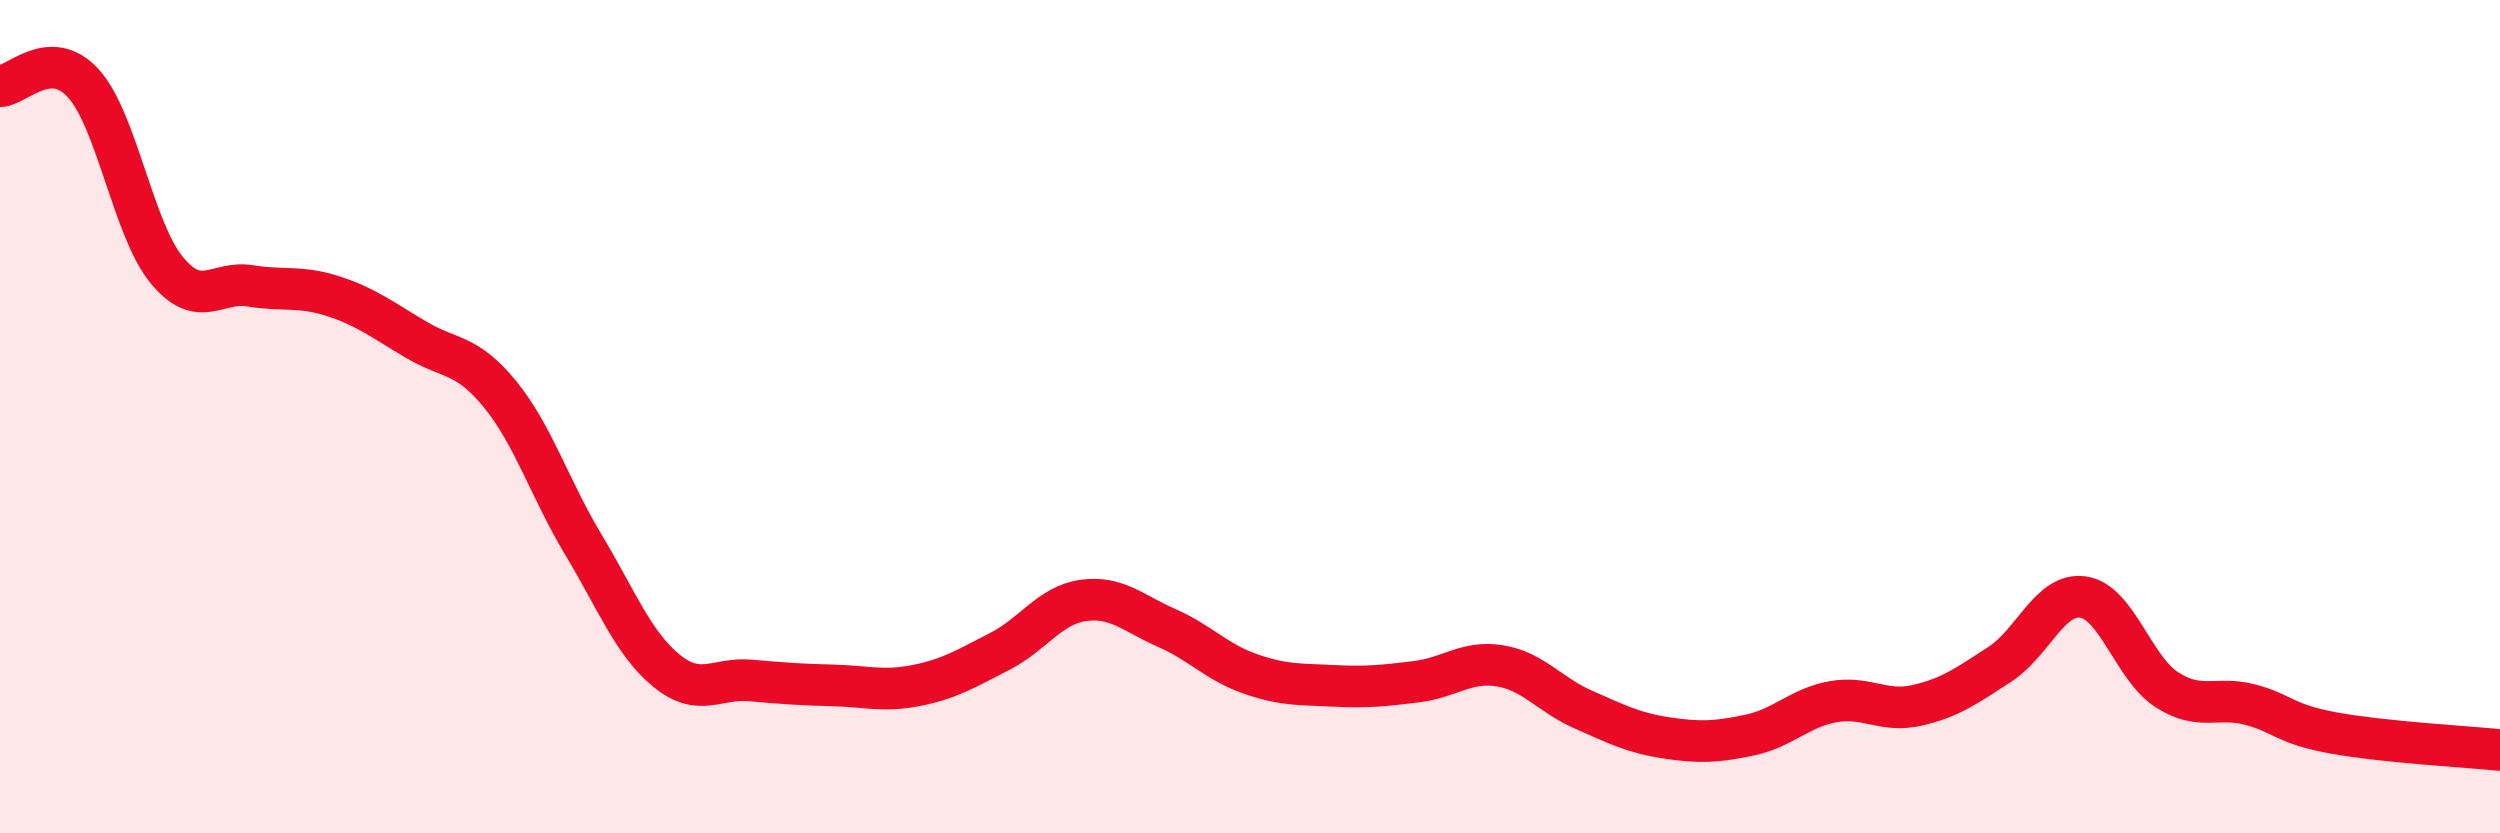 
    <svg width="60" height="20" viewBox="0 0 60 20" xmlns="http://www.w3.org/2000/svg">
      <path
        d="M 0,2.07 C 0.4,2.06 1.2,1.12 2,2 C 2.8,2.88 3.2,5.51 4,6.48 C 4.8,7.45 5.2,6.73 6,6.86 C 6.8,6.99 7.2,6.85 8,7.11 C 8.8,7.37 9.2,7.69 10,8.16 C 10.8,8.63 11.2,8.48 12,9.46 C 12.8,10.44 13.2,11.74 14,13.07 C 14.8,14.4 15.2,15.45 16,16.1 C 16.8,16.75 17.2,16.26 18,16.33 C 18.8,16.4 19.2,16.43 20,16.45 C 20.8,16.47 21.2,16.61 22,16.45 C 22.8,16.29 23.2,16.04 24,15.63 C 24.8,15.22 25.2,14.52 26,14.41 C 26.8,14.3 27.2,14.72 28,15.07 C 28.8,15.42 29.2,15.89 30,16.17 C 30.8,16.45 31.2,16.42 32,16.46 C 32.8,16.5 33.2,16.46 34,16.36 C 34.8,16.26 35.2,15.85 36,15.98 C 36.8,16.11 37.2,16.68 38,17.03 C 38.8,17.38 39.2,17.59 40,17.71 C 40.8,17.83 41.2,17.81 42,17.64 C 42.8,17.47 43.2,16.98 44,16.84 C 44.8,16.7 45.2,17.11 46,16.93 C 46.8,16.75 47.2,16.46 48,15.94 C 48.8,15.42 49.2,14.21 50,14.33 C 50.8,14.45 51.2,16.03 52,16.55 C 52.8,17.07 53.2,16.7 54,16.91 C 54.8,17.12 54.8,17.37 56,17.59 C 57.2,17.81 59.2,17.92 60,18L60 20L0 20Z"
        fill="#EB0A25"
        opacity="0.1"
        stroke-linecap="round"
        stroke-linejoin="round"
      />
      <path
        d="M 0,2.07 C 0.4,2.06 1.2,1.12 2,2 C 2.8,2.88 3.2,5.51 4,6.48 C 4.8,7.45 5.2,6.73 6,6.86 C 6.8,6.99 7.2,6.85 8,7.11 C 8.8,7.37 9.2,7.69 10,8.16 C 10.8,8.63 11.2,8.48 12,9.46 C 12.8,10.44 13.2,11.74 14,13.07 C 14.8,14.4 15.2,15.45 16,16.1 C 16.8,16.75 17.2,16.26 18,16.33 C 18.8,16.4 19.2,16.43 20,16.45 C 20.8,16.47 21.2,16.61 22,16.45 C 22.8,16.29 23.2,16.04 24,15.63 C 24.8,15.22 25.2,14.52 26,14.41 C 26.8,14.3 27.2,14.72 28,15.07 C 28.8,15.42 29.2,15.89 30,16.17 C 30.8,16.45 31.2,16.42 32,16.46 C 32.8,16.5 33.2,16.46 34,16.36 C 34.8,16.26 35.2,15.85 36,15.98 C 36.8,16.11 37.2,16.68 38,17.03 C 38.8,17.38 39.2,17.59 40,17.71 C 40.8,17.83 41.2,17.81 42,17.64 C 42.8,17.47 43.2,16.98 44,16.84 C 44.8,16.7 45.2,17.11 46,16.93 C 46.8,16.75 47.2,16.46 48,15.94 C 48.8,15.42 49.2,14.21 50,14.33 C 50.8,14.45 51.2,16.03 52,16.55 C 52.8,17.07 53.2,16.7 54,16.91 C 54.8,17.12 54.8,17.37 56,17.59 C 57.2,17.81 59.2,17.92 60,18"
        stroke="#EB0A25"
        stroke-width="1"
        fill="none"
        stroke-linecap="round"
        stroke-linejoin="round"
      />
    </svg>
  